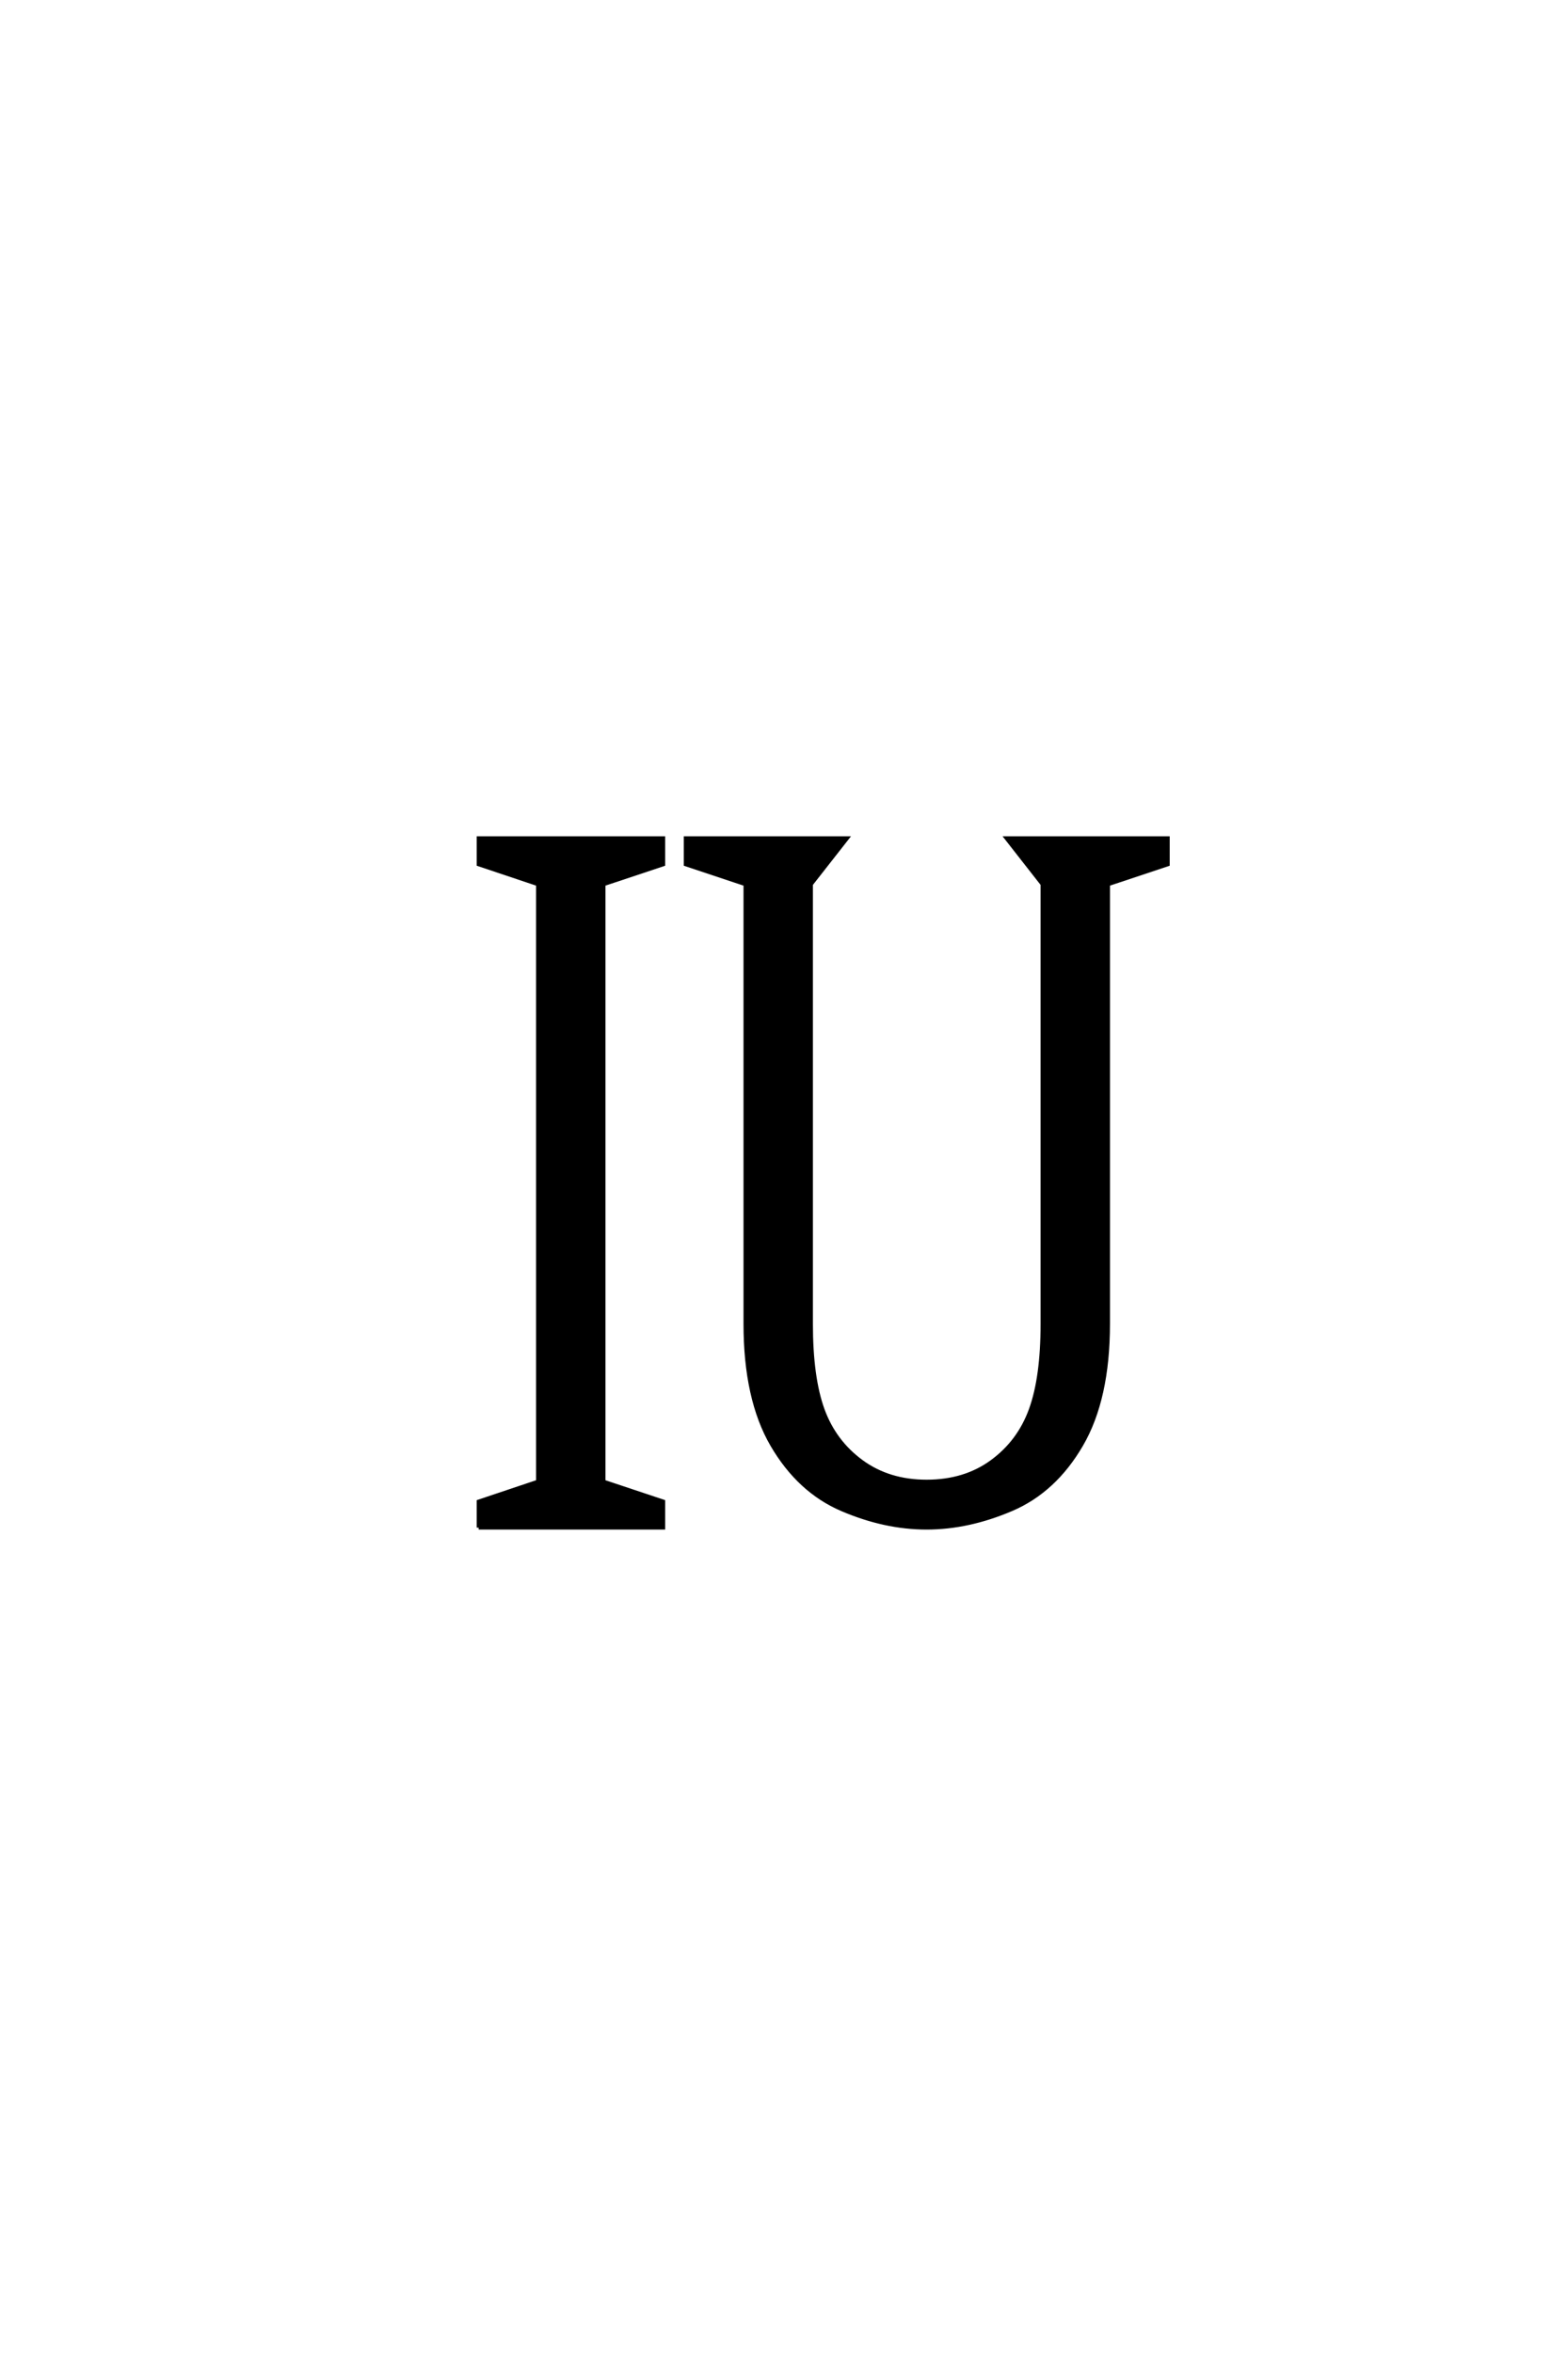 <?xml version='1.0' encoding='UTF-8'?>
<!DOCTYPE svg PUBLIC "-//W3C//DTD SVG 1.0//EN"
"http://www.w3.org/TR/2001/REC-SVG-20010904/DTD/svg10.dtd">

<svg xmlns='http://www.w3.org/2000/svg' version='1.0' width='40.0' height='60.0'>

 <g transform='scale(0.1 -0.1) translate(110.0 -370.0)'>
  <path d='M12.109 -19.531
L12.109 -12.891
L27.25 -7.812
L27.25 144.531
L12.109 149.609
L12.109 156.25
L59.188 156.25
L59.188 149.609
L43.953 144.531
L43.953 -7.812
L59.188 -12.891
L59.188 -19.531
L12.109 -19.531
L12.109 -19.531
M126.375 -19.531
Q115.719 -19.531 104.781 -14.844
Q93.844 -10.156 87 1.562
Q80.172 13.281 80.172 32.422
L80.172 144.531
L64.938 149.609
L64.938 156.25
L106.062 156.25
L96.875 144.531
L96.875 32.422
Q96.875 18.75 99.844 10.547
Q102.828 2.344 109.766 -2.734
Q116.703 -7.812 126.375 -7.812
Q136.141 -7.812 143.062 -2.734
Q150 2.344 152.969 10.547
Q155.953 18.75 155.953 32.422
L155.953 144.531
L146.781 156.25
L187.891 156.25
L187.891 149.609
L172.656 144.531
L172.656 32.422
Q172.656 13.281 165.812 1.562
Q158.984 -10.156 148 -14.844
Q137.016 -19.531 126.375 -19.531
' style='fill: #000000; stroke: #000000'/>
 </g>
</svg>
